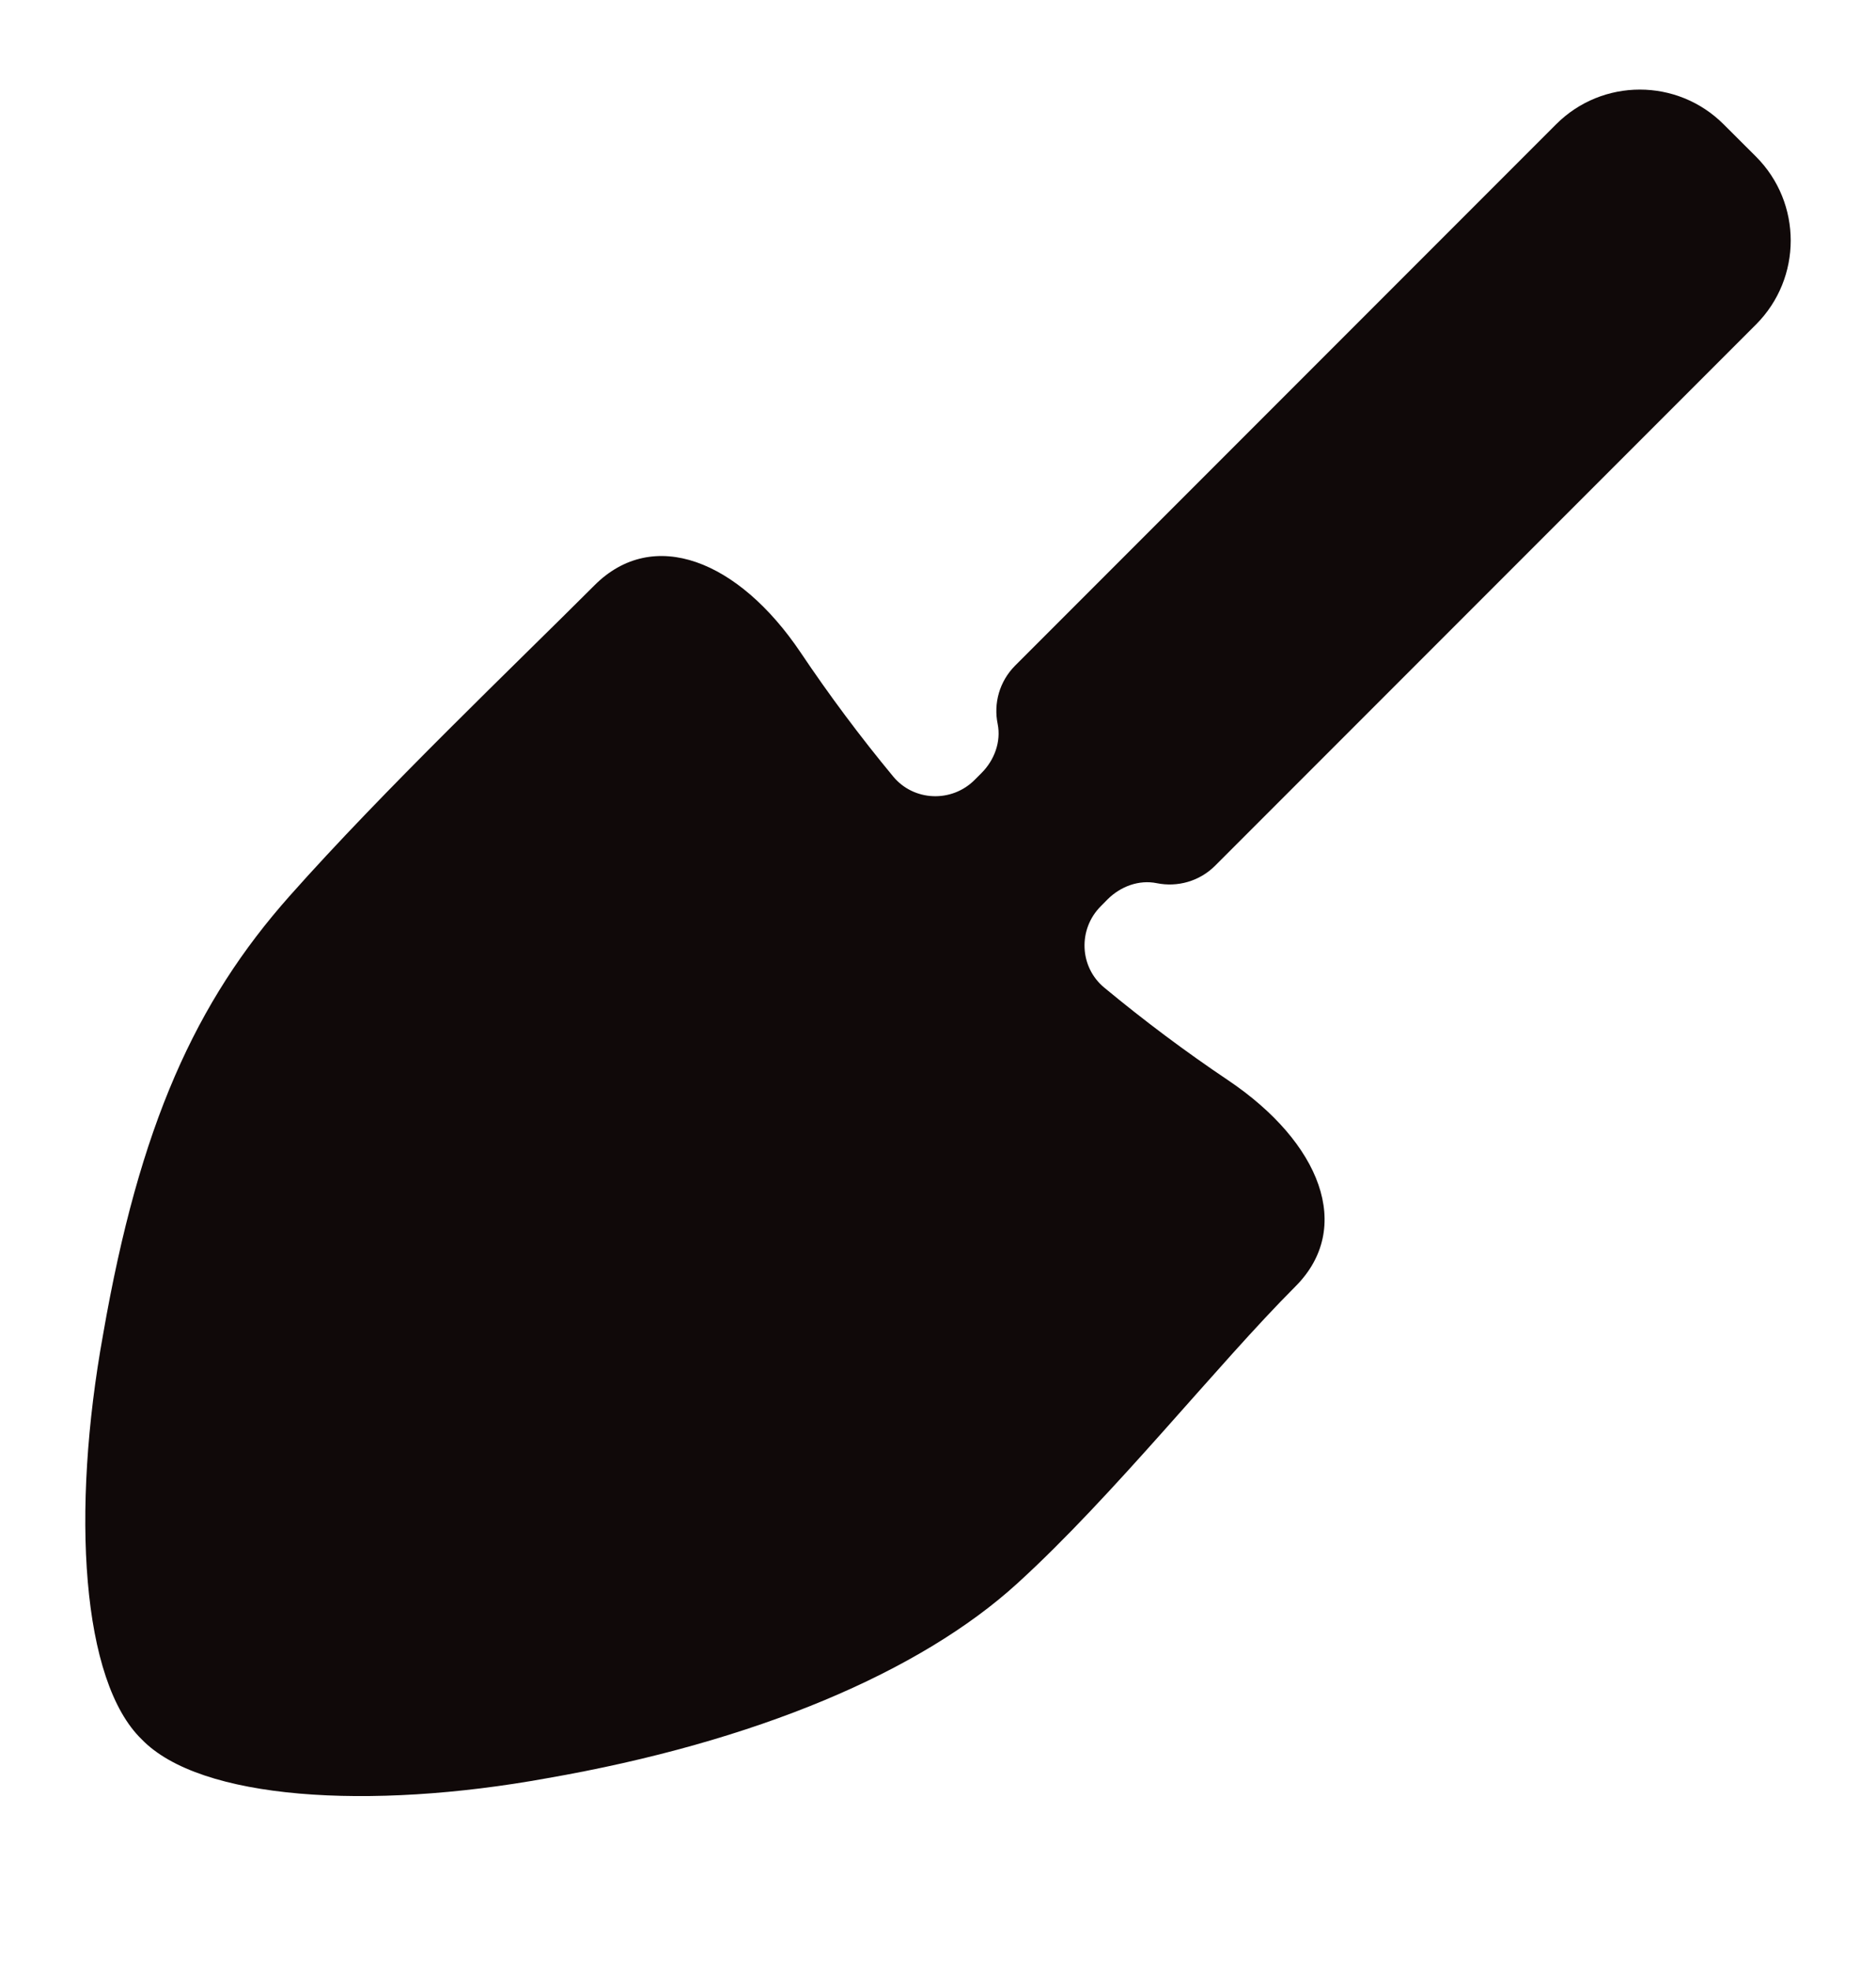 <svg width="20" height="21" viewBox="0 0 20 21" fill="none" xmlns="http://www.w3.org/2000/svg">
<g clip-path="url(#clip0_22_42)">
<path d="M12.955 9.223L18.721 3.457C19.214 2.963 19.214 2.163 18.721 1.669L18.376 1.325C17.882 0.831 17.082 0.831 16.589 1.325L10.823 7.091C10.654 7.26 10.591 7.495 10.636 7.713C10.674 7.903 10.601 8.099 10.464 8.236L10.39 8.31C10.146 8.554 9.742 8.539 9.522 8.273C9.17 7.848 8.84 7.406 8.534 6.95C7.872 5.968 6.964 5.609 6.338 6.236C5.5 7.074 4.088 8.419 3.088 9.546C2.087 10.673 1.487 11.983 1.099 14.218C0.756 16.109 0.869 17.913 1.512 18.533C2.133 19.176 3.936 19.29 5.827 18.947C8.061 18.559 9.814 17.81 10.845 16.871C11.877 15.932 12.972 14.545 13.81 13.707C14.436 13.081 14.078 12.173 13.095 11.511C12.639 11.205 12.198 10.875 11.773 10.523C11.506 10.303 11.491 9.899 11.736 9.655L11.809 9.581C11.947 9.444 12.143 9.371 12.333 9.41C12.551 9.454 12.786 9.392 12.955 9.223Z" fill="#100909"/>
</g>
<defs>
<clipPath id="clip0_22_42">
<rect width="20" height="20" fill="white" transform="translate(0 0.5)"/>
</clipPath>
</defs>
</svg>
